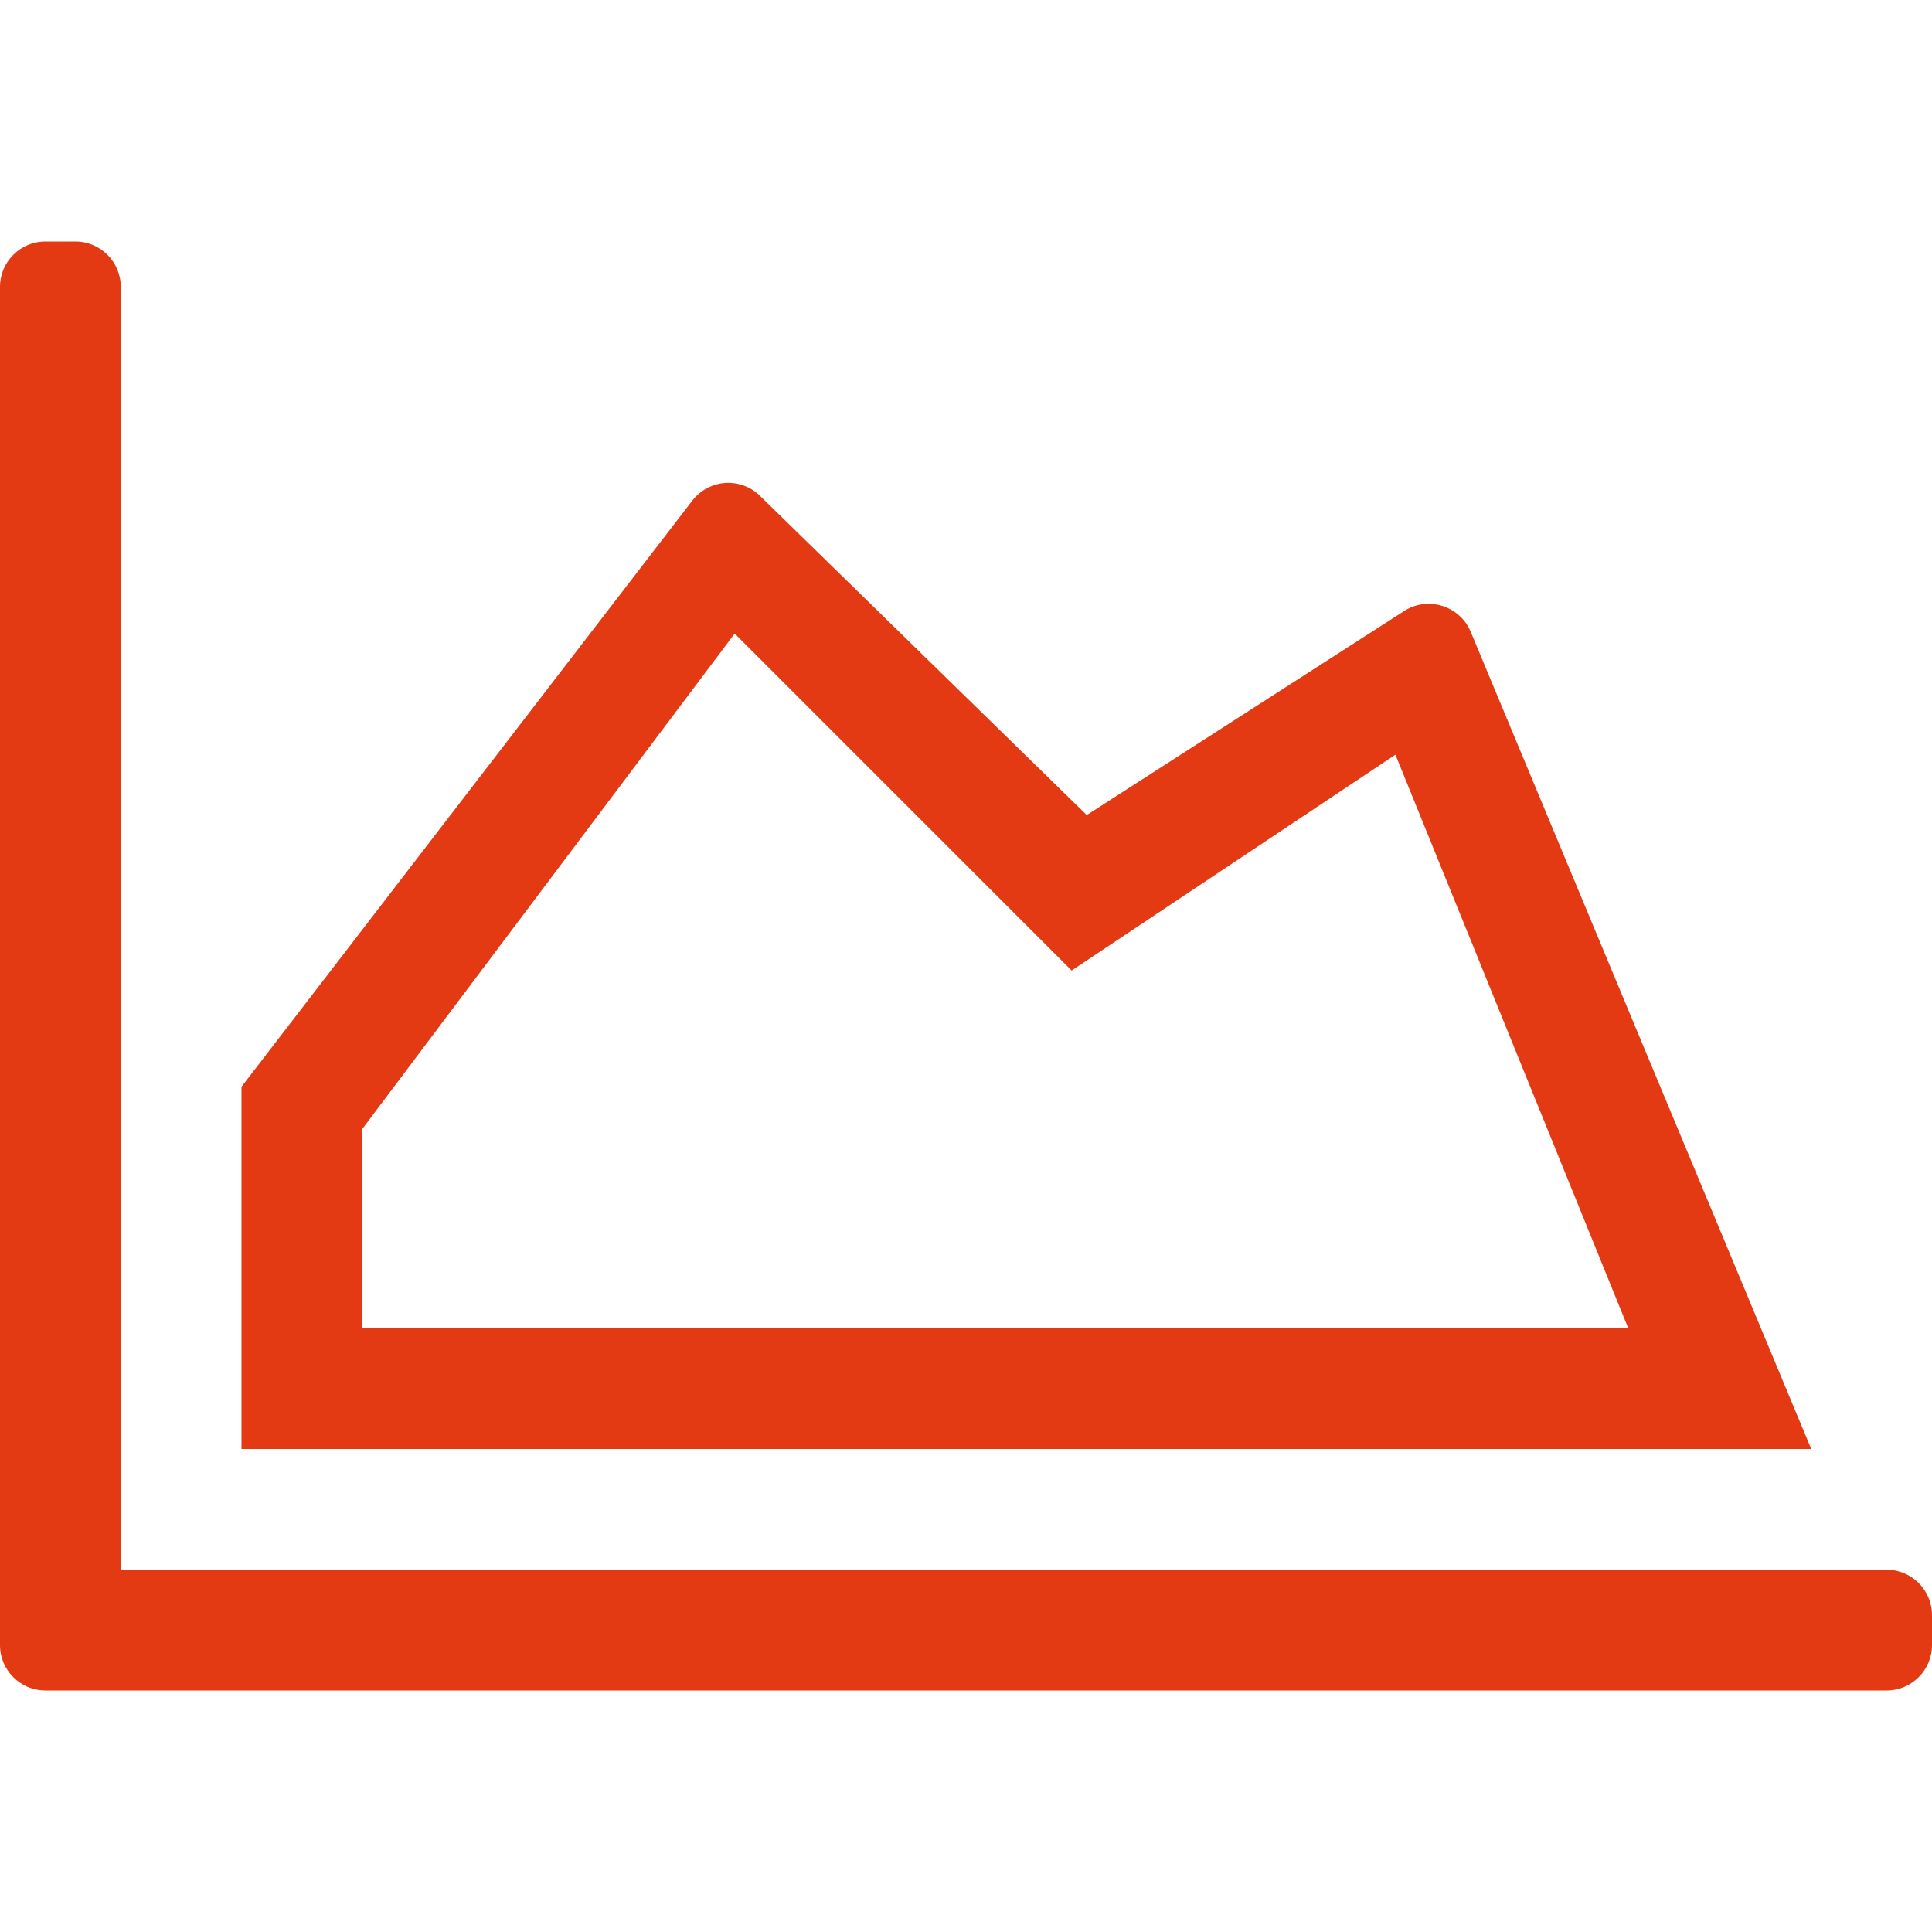 <svg viewBox="0 0 512 512" xmlns="http://www.w3.org/2000/svg" xmlns:xlink="http://www.w3.org/1999/xlink" overflow="hidden"><path d="M500 416C506.6 416 512 421.4 512 428L512 436C512 442.6 506.6 448 500 448L12 448C5.4 448 0 442.6 0 436L0 76C0 69.4 5.4 64 12 64L20 64C26.6 64 32 69.4 32 76L32 416 500 416ZM372 162 288 216 201.5 131.5C196.4 126.4 188.1 126.9 183.6 132.5L64 288 64 384 480 384 389.7 167.3C386.7 160.4 378.2 157.9 372 162ZM96 299.2 194.7 167.9 284 257.2 369.8 200 431.5 352 96 352 96 299.2Z" fill="#E43A14"/></svg>